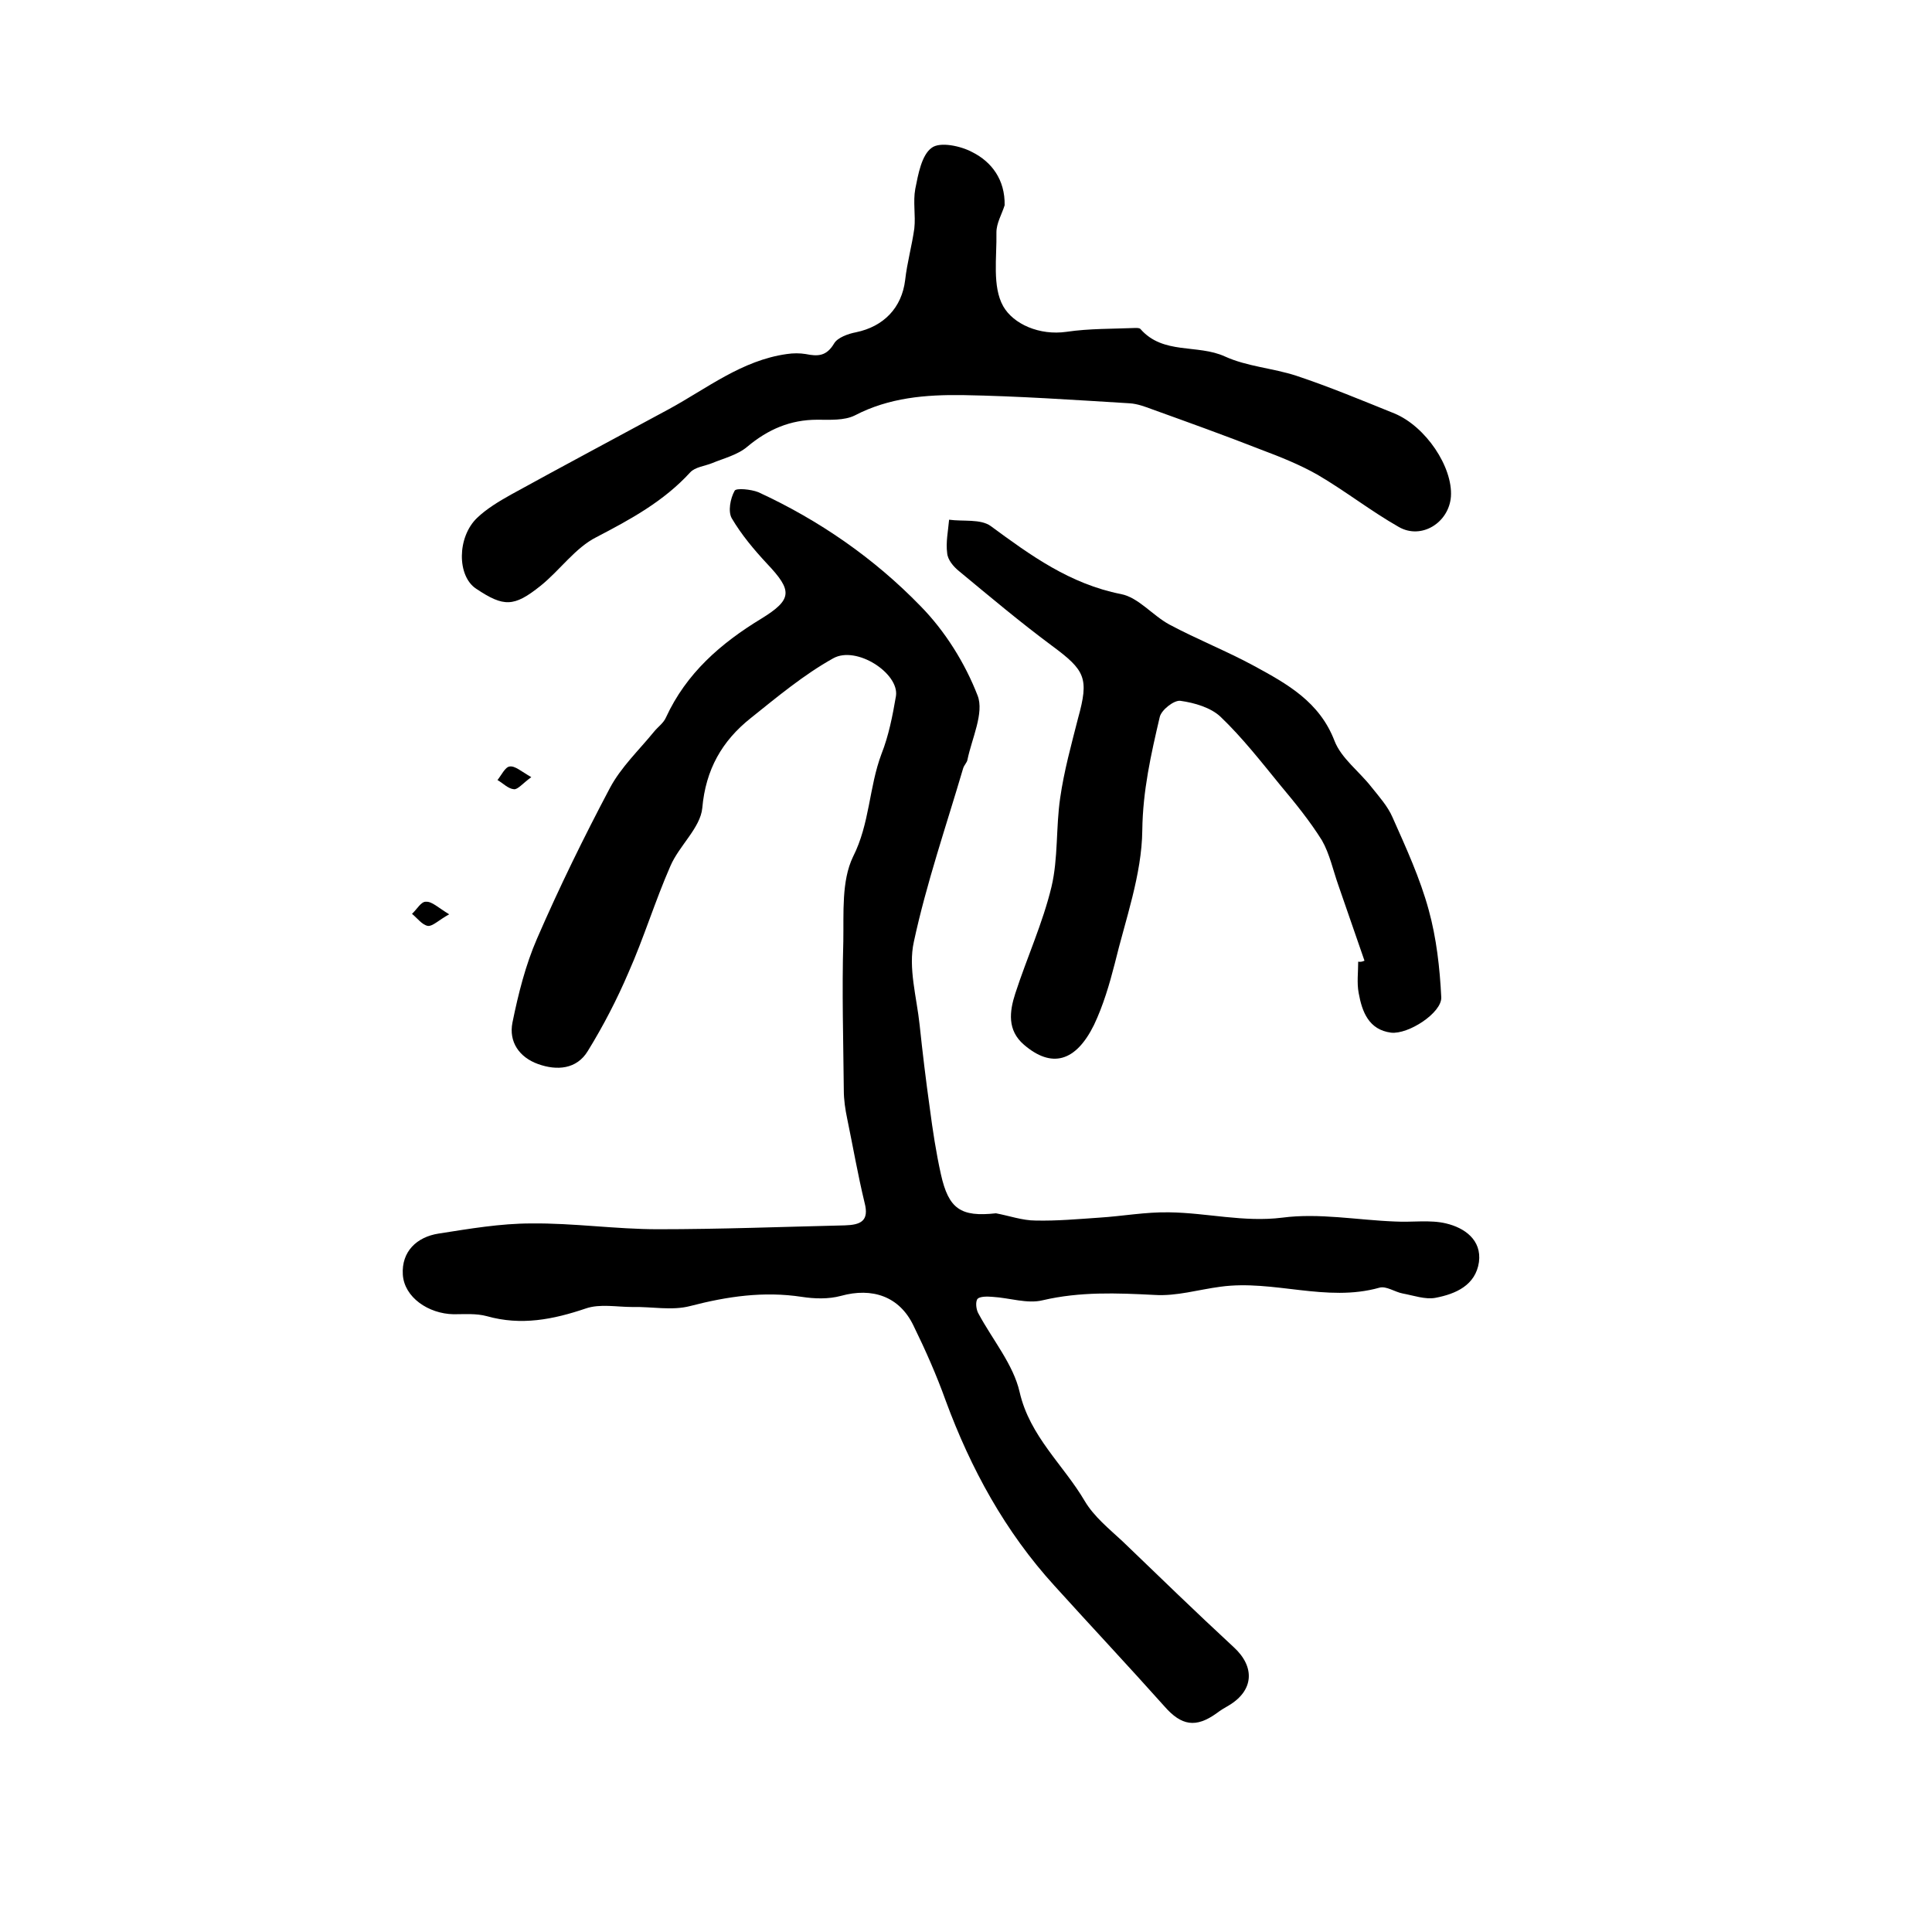 <?xml version="1.0" encoding="utf-8"?>
<!-- Generator: Adobe Illustrator 22.0.0, SVG Export Plug-In . SVG Version: 6.00 Build 0)  -->
<svg version="1.1" id="图层_1" xmlns="http://www.w3.org/2000/svg" xmlns:xlink="http://www.w3.org/1999/xlink" x="0px" y="0px"
	 viewBox="0 0 400 400" style="enable-background:new 0 0 400 400;" xml:space="preserve">
<style type="text/css">
	.st0{fill:#FFFFFF;}
</style>
<g>
	
	<path d="M206.2,251.2c2.7,0.5,5.5,1.5,8.2,1.5c4.4,0.1,8.8-0.3,13.2-0.6c4.8-0.3,9.6-1.2,14.5-1.1c7.8,0.1,15.4,2.1,23.4,1.1
		c7.6-1,15.5,0.5,23.3,0.8c3.6,0.2,7.3-0.4,10.6,0.4c3.8,0.9,7.4,3.4,6.8,8c-0.7,4.8-4.8,6.6-9,7.4c-2.1,0.4-4.6-0.5-6.8-0.9
		c-1.6-0.3-3.4-1.6-4.8-1.2c-11,3.1-21.9-1.7-32.9-0.2c-4.6,0.6-9.1,2-13.7,1.7c-7.8-0.4-15.4-0.7-23.1,1.1
		c-3.2,0.8-6.9-0.5-10.4-0.7c-1.1-0.1-2.6-0.1-3.1,0.4c-0.5,0.6-0.3,2.3,0.2,3.1c2.9,5.4,7.2,10.5,8.5,16.2
		c2.1,9.2,9.1,15.1,13.5,22.6c1.9,3.2,5,5.7,7.8,8.3c7.6,7.3,15.2,14.7,23,21.9c4.5,4.1,4.2,9-1,12.1c-0.9,0.5-1.7,1-2.5,1.6
		c-4.3,3.1-7.3,2.6-10.8-1.4c-7.5-8.4-15.2-16.6-22.8-25c-10.2-11.2-17.3-24.2-22.5-38.3c-1.9-5.3-4.2-10.5-6.7-15.6
		c-2.9-6-8.5-7.9-15-6.1c-2.6,0.7-5.5,0.6-8.1,0.2c-7.9-1.2-15.4-0.1-23.1,1.9c-3.8,1-8,0.1-12,0.2c-3.2,0-6.7-0.7-9.6,0.3
		c-6.8,2.3-13.4,3.6-20.5,1.6c-2.2-0.6-4.6-0.4-6.9-0.4c-5.2-0.1-10.2-3.5-10.5-8.2c-0.3-4.8,2.9-7.8,7.4-8.5
		c6.4-1,12.8-2.1,19.2-2.1c8.7-0.1,17.5,1.2,26.2,1.2c12.9,0,25.8-0.5,38.7-0.8c3.3-0.1,5.1-0.9,4.1-4.7c-1.4-5.8-2.4-11.6-3.6-17.4
		c-0.4-1.9-0.7-3.9-0.7-5.9c-0.1-10.3-0.4-20.5-0.1-30.8c0.1-5.9-0.4-12.5,2-17.5c3.5-6.9,3.3-14.4,5.9-21.3c1.5-3.8,2.3-7.9,3-12
		c0.7-4.7-8.2-10.5-13-7.8c-6.1,3.4-11.6,8-17.1,12.4c-5.9,4.7-9.3,10.6-10,18.6c-0.4,4.1-4.8,7.8-6.6,12
		c-3.2,7.3-5.5,14.9-8.7,22.1c-2.4,5.6-5.2,11-8.4,16.2c-2.3,3.8-6.4,4.1-10.3,2.7c-3.9-1.4-6.1-4.6-5.3-8.6
		c1.2-5.9,2.7-11.9,5.1-17.4c4.6-10.6,9.7-21,15.1-31.2c2.3-4.3,6-7.8,9.1-11.6c0.8-1,2-1.8,2.5-3c4.2-9.1,11.3-15.3,19.7-20.4
		c6.5-4,6.5-5.8,1.2-11.4c-2.7-2.9-5.3-6-7.3-9.4c-0.8-1.4-0.3-4.1,0.6-5.7c0.3-0.6,3.4-0.3,4.9,0.3c12.6,5.8,24,13.7,33.6,23.6
		c5.1,5.2,9.2,11.8,11.8,18.5c1.4,3.6-1.2,8.9-2.1,13.3c-0.1,0.6-0.7,1.1-0.9,1.8c-3.5,11.9-7.6,23.8-10.2,35.9
		c-1.2,5.4,0.6,11.5,1.2,17.2c0.6,5.7,1.3,11.5,2.1,17.2c0.6,4.6,1.3,9.2,2.3,13.7C196.4,250.3,198.9,252,206.2,251.2z"/>
	<path d="M208,42.5c-0.6,1.9-1.7,3.7-1.7,5.6c0.1,5.2-0.9,11.2,1.4,15.3c2.1,3.7,7.5,6.1,13.1,5.3c4.7-0.7,9.6-0.6,14.3-0.8
		c0.3,0,0.8,0,1,0.2c4.7,5.4,11.8,3.1,17.5,5.7c4.6,2.1,9.9,2.4,14.8,4c6.9,2.3,13.6,5.1,20.3,7.8c6.5,2.7,12.1,11.1,11.7,17.2
		c-0.4,5.4-6.1,9-10.8,6.3c-5.8-3.3-11-7.4-16.8-10.8c-3.7-2.1-7.7-3.7-11.7-5.2c-7.4-2.9-14.9-5.6-22.4-8.3
		c-1.6-0.6-3.2-1.2-4.8-1.3c-11.5-0.7-23.1-1.5-34.6-1.7c-7.6-0.1-15.2,0.5-22.3,4.2c-2.2,1.1-5.2,0.9-7.8,0.9
		c-5.6,0-10.2,2-14.5,5.6c-2,1.7-4.9,2.4-7.3,3.4c-1.5,0.6-3.5,0.8-4.5,1.9c-5.5,6-12.3,9.7-19.4,13.4c-4.4,2.2-7.6,6.9-11.6,10.1
		c-5.5,4.4-7.6,4.4-13.3,0.6c-4-2.6-4-10.7,0.2-14.7c2-1.9,4.5-3.4,7-4.8c10.9-6,21.8-11.8,32.7-17.7c7.9-4.3,15.1-10.1,24.4-11.4
		c1.3-0.2,2.7-0.2,3.9,0c2.5,0.5,4.3,0.5,5.9-2.2c0.7-1.2,2.9-2,4.5-2.3c5.8-1.2,9.5-5.1,10.2-10.8c0.4-3.6,1.4-7.1,1.9-10.7
		c0.3-2.7-0.3-5.5,0.2-8.2c0.6-3,1.3-7,3.4-8.5c1.7-1.3,6-0.4,8.4,0.9C205.3,33.5,208.1,37.2,208,42.5z"/>
	<path d="M282.5,198.9c-1.8-5.2-3.6-10.4-5.4-15.6c-1.1-3.1-1.8-6.5-3.4-9.3c-2.5-4-5.5-7.7-8.6-11.4c-4-4.9-7.9-9.9-12.4-14.2
		c-2-1.9-5.4-2.9-8.3-3.3c-1.3-0.2-4,1.9-4.3,3.4c-1.8,7.7-3.5,15.2-3.6,23.4c-0.1,9.2-3.5,18.5-5.7,27.6c-1.1,4.3-2.4,8.7-4.3,12.7
		c-3.8,7.7-8.8,9-14.5,4.1c-3.5-3-3-6.9-1.8-10.6c2.4-7.4,5.7-14.6,7.5-22.1c1.4-5.9,0.9-12.3,1.8-18.4c0.8-5.6,2.3-11,3.7-16.5
		c2.3-8.3,1.5-9.9-5.4-15c-6.6-4.9-12.9-10.2-19.3-15.5c-1.1-0.9-2.3-2.3-2.4-3.7c-0.3-2.2,0.2-4.6,0.4-6.9c2.9,0.4,6.5-0.2,8.6,1.3
		c8.3,6.1,16.4,12,27,14.1c3.6,0.7,6.5,4.4,10,6.3c5.8,3.1,11.9,5.5,17.6,8.6c6.8,3.7,13.5,7.4,16.6,15.5c1.4,3.6,5.1,6.3,7.6,9.5
		c1.6,2,3.4,4,4.4,6.3c2.8,6.3,5.7,12.6,7.5,19.2c1.6,5.8,2.3,12,2.6,18.1c0.1,3.2-6.8,7.7-10.4,7.3c-4.6-0.6-6-4.3-6.7-8.2
		c-0.4-2.1-0.1-4.3-0.1-6.5C281.6,199.2,282.1,199.1,282.5,198.9z"/>
	<path d="M93,189.3c-2.2,1.2-3.4,2.5-4.4,2.4c-1.2-0.2-2.2-1.6-3.3-2.5c1-0.9,1.9-2.6,2.9-2.5C89.4,186.6,90.7,187.9,93,189.3z"/>
	<path d="M110,160.9c-1.8,1.3-2.8,2.6-3.6,2.5c-1.2-0.1-2.2-1.2-3.4-1.9c0.8-1,1.6-2.7,2.5-2.8C106.6,158.5,107.9,159.7,110,160.9z"
		/>
</g>
</svg>
